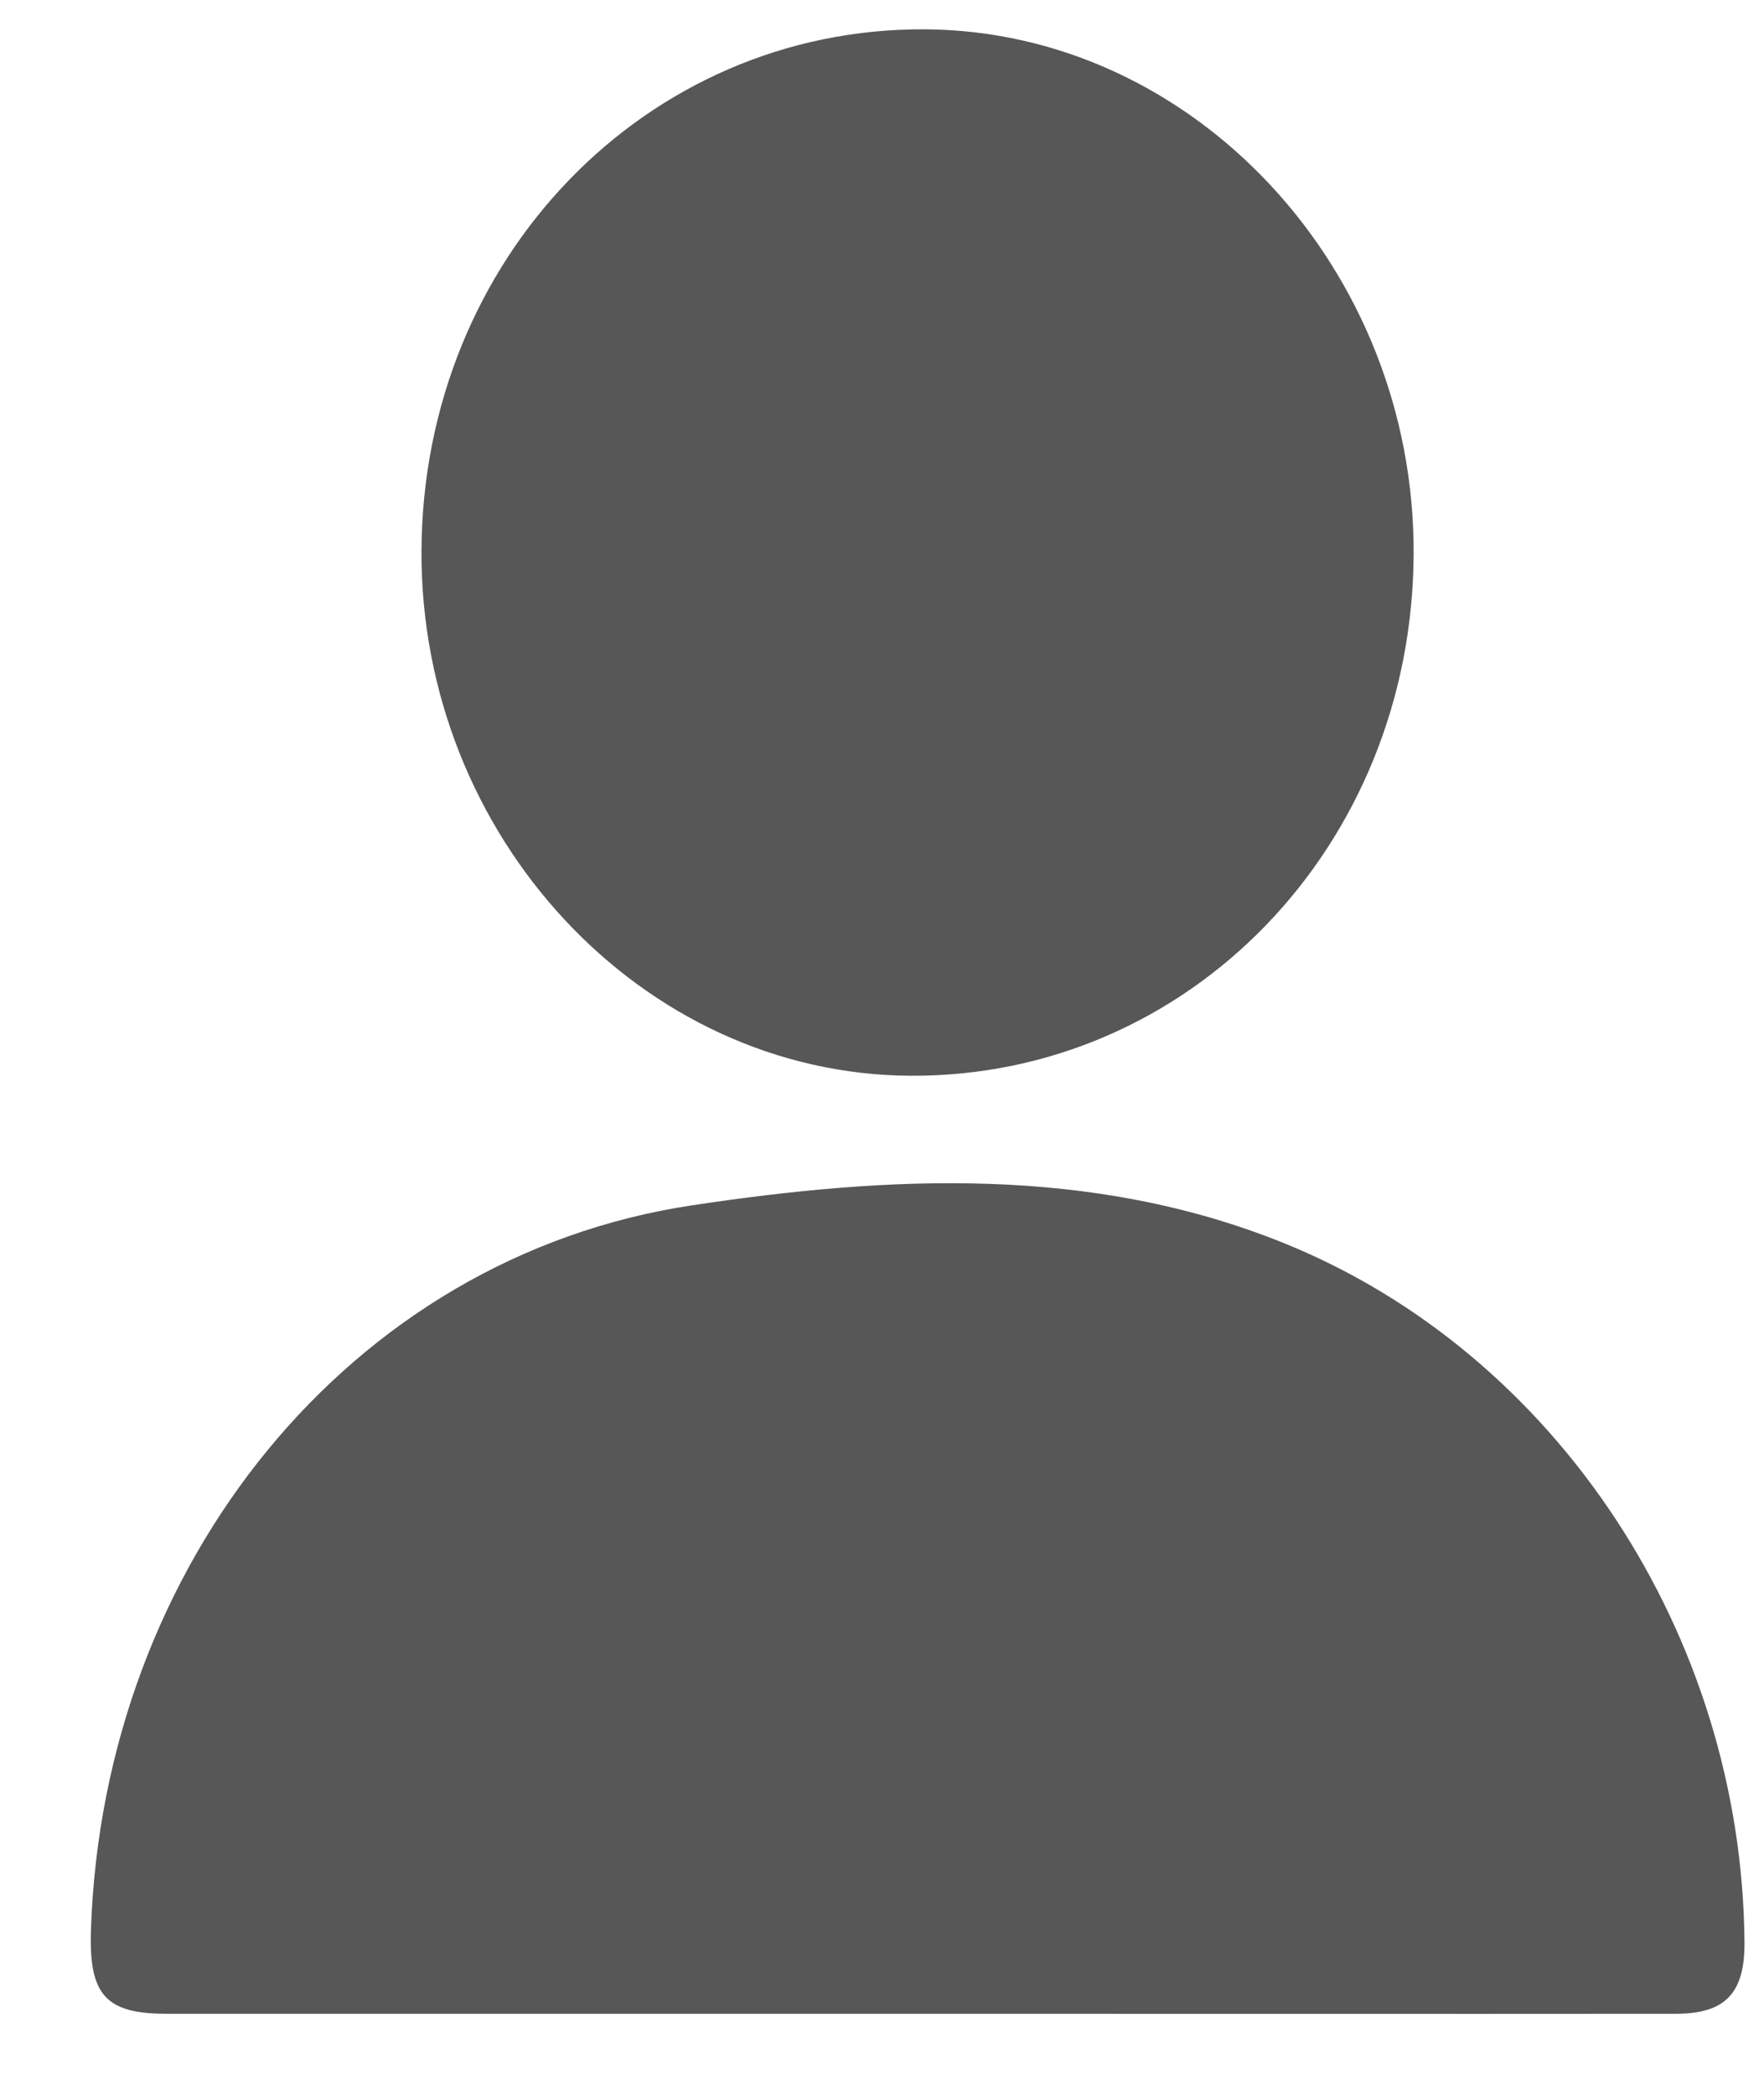<svg width="16" height="19" viewBox="0 0 16 19" fill="none" xmlns="http://www.w3.org/2000/svg">
<g clip-path="url(#clip0_1222_12614)">
<path d="M8.323 18.265C6.052 18.265 3.783 18.265 1.512 18.265C0.958 18.265 0.805 18.094 0.825 17.504C0.934 14.201 3.167 11.399 6.279 10.932C8.06 10.664 9.897 10.567 11.65 11.277C14.12 12.278 15.797 14.829 15.823 17.609C15.828 18.076 15.652 18.265 15.199 18.265C12.907 18.267 10.614 18.265 8.322 18.265H8.323Z" fill="#585757"/>
<path d="M12.822 5.028C12.809 7.676 10.787 9.771 8.257 9.757C5.819 9.743 3.811 7.585 3.823 4.994C3.836 2.347 5.859 0.252 8.388 0.266C10.826 0.279 12.835 2.436 12.822 5.028Z" fill="#585757"/>
</g>
<defs>
<clipPath id="clip0_1222_12614">
<rect width="15" height="18" fill="white" transform="translate(0.824 0.266)"/>
</clipPath>
</defs>
</svg>
